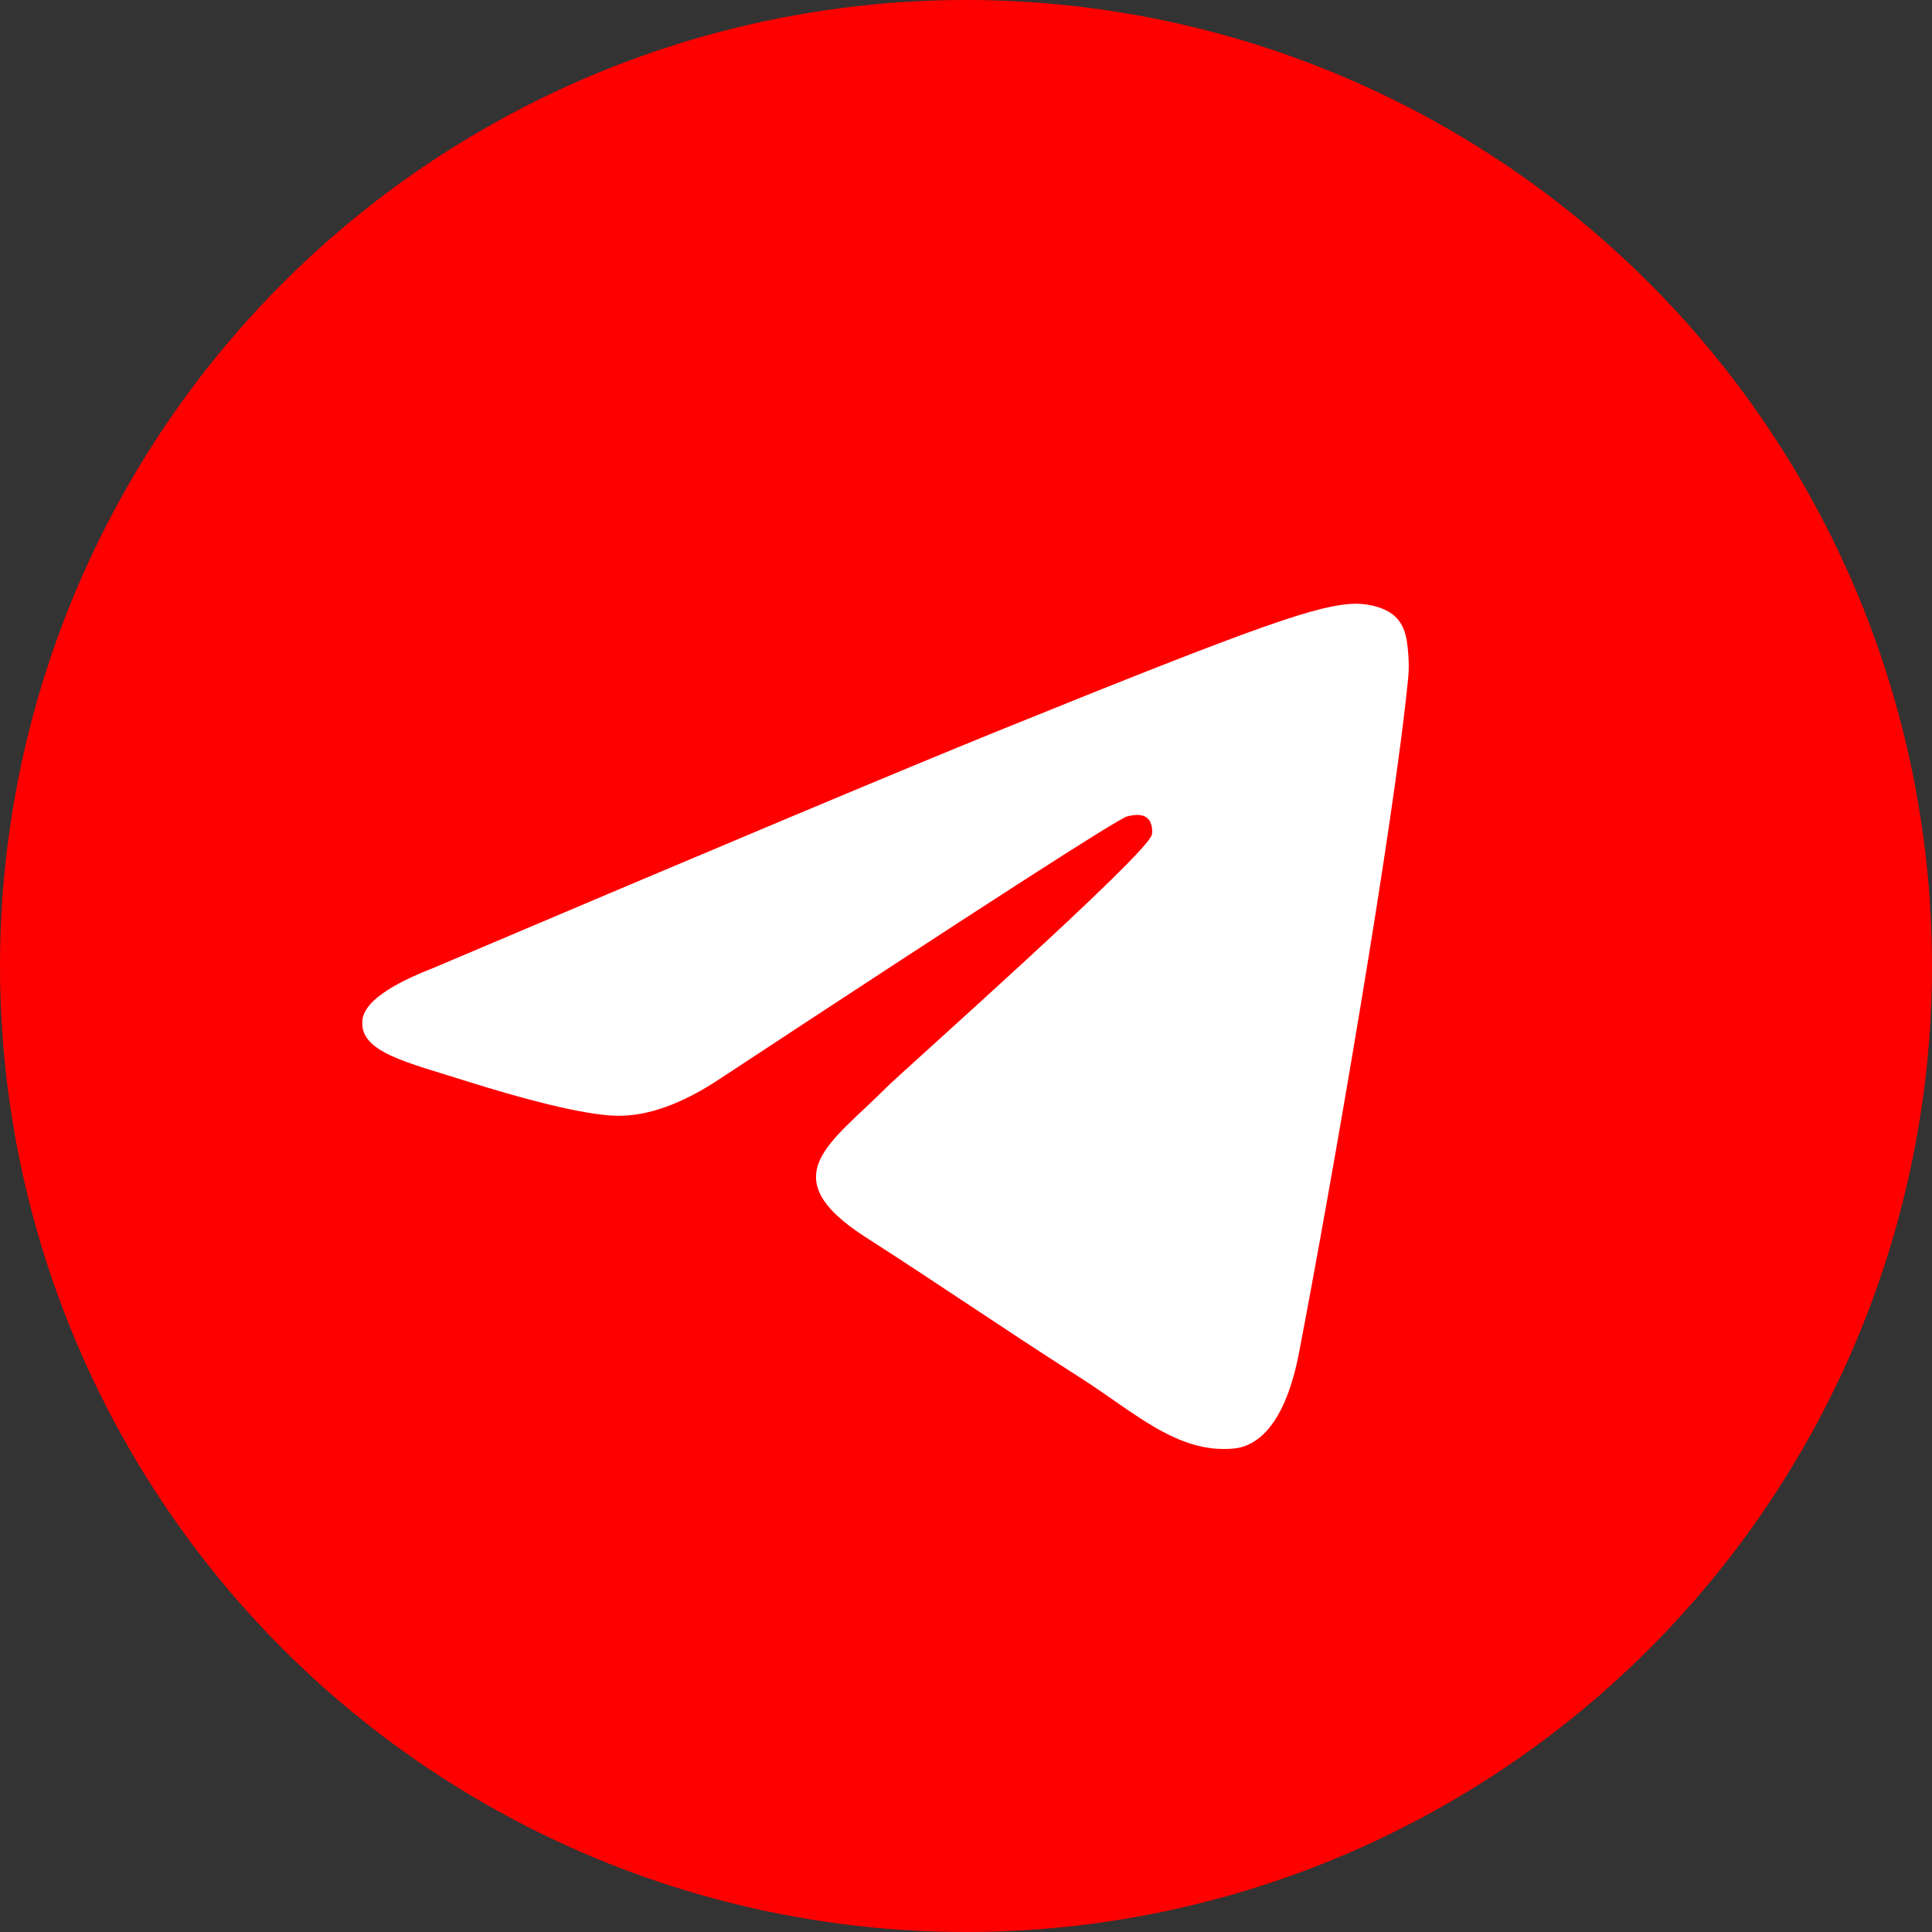 <?xml version="1.0" encoding="UTF-8"?> <svg xmlns="http://www.w3.org/2000/svg" width="48" height="48" viewBox="0 0 48 48" fill="none"><rect x="0" y="0" width="48" height="48" fill="#333333" stroke="none"/> <circle cx="24" cy="24" r="24" fill="url(#paint0_linear_397_20)"></circle> <path d="M10.787 24.04C17.767 21.077 22.421 19.123 24.749 18.179C31.398 15.484 32.779 15.016 33.68 15C33.878 14.997 34.321 15.045 34.608 15.271C34.85 15.463 34.916 15.722 34.948 15.903C34.98 16.085 35.02 16.499 34.988 16.822C34.628 20.511 33.069 29.465 32.276 33.597C31.94 35.346 31.28 35.932 30.64 35.99C29.25 36.114 28.194 35.094 26.847 34.234C24.74 32.888 23.55 32.05 21.504 30.736C19.141 29.218 20.673 28.384 22.02 27.02C22.373 26.663 28.498 21.233 28.617 20.74C28.632 20.678 28.645 20.449 28.506 20.328C28.366 20.206 28.159 20.248 28.01 20.281C27.799 20.327 24.432 22.496 17.911 26.786C16.956 27.425 16.09 27.737 15.315 27.721C14.46 27.703 12.816 27.25 11.594 26.862C10.094 26.387 8.903 26.136 9.006 25.329C9.06 24.909 9.654 24.48 10.787 24.04Z" fill="white"></path> <defs> <linearGradient id="paint0_linear_397_20" x1="0.178" y1="0" x2="0.178" y2="47.644" gradientUnits="userSpaceOnUse"> <stop stop-color="#FF0000"></stop> </linearGradient> </defs> </svg> 